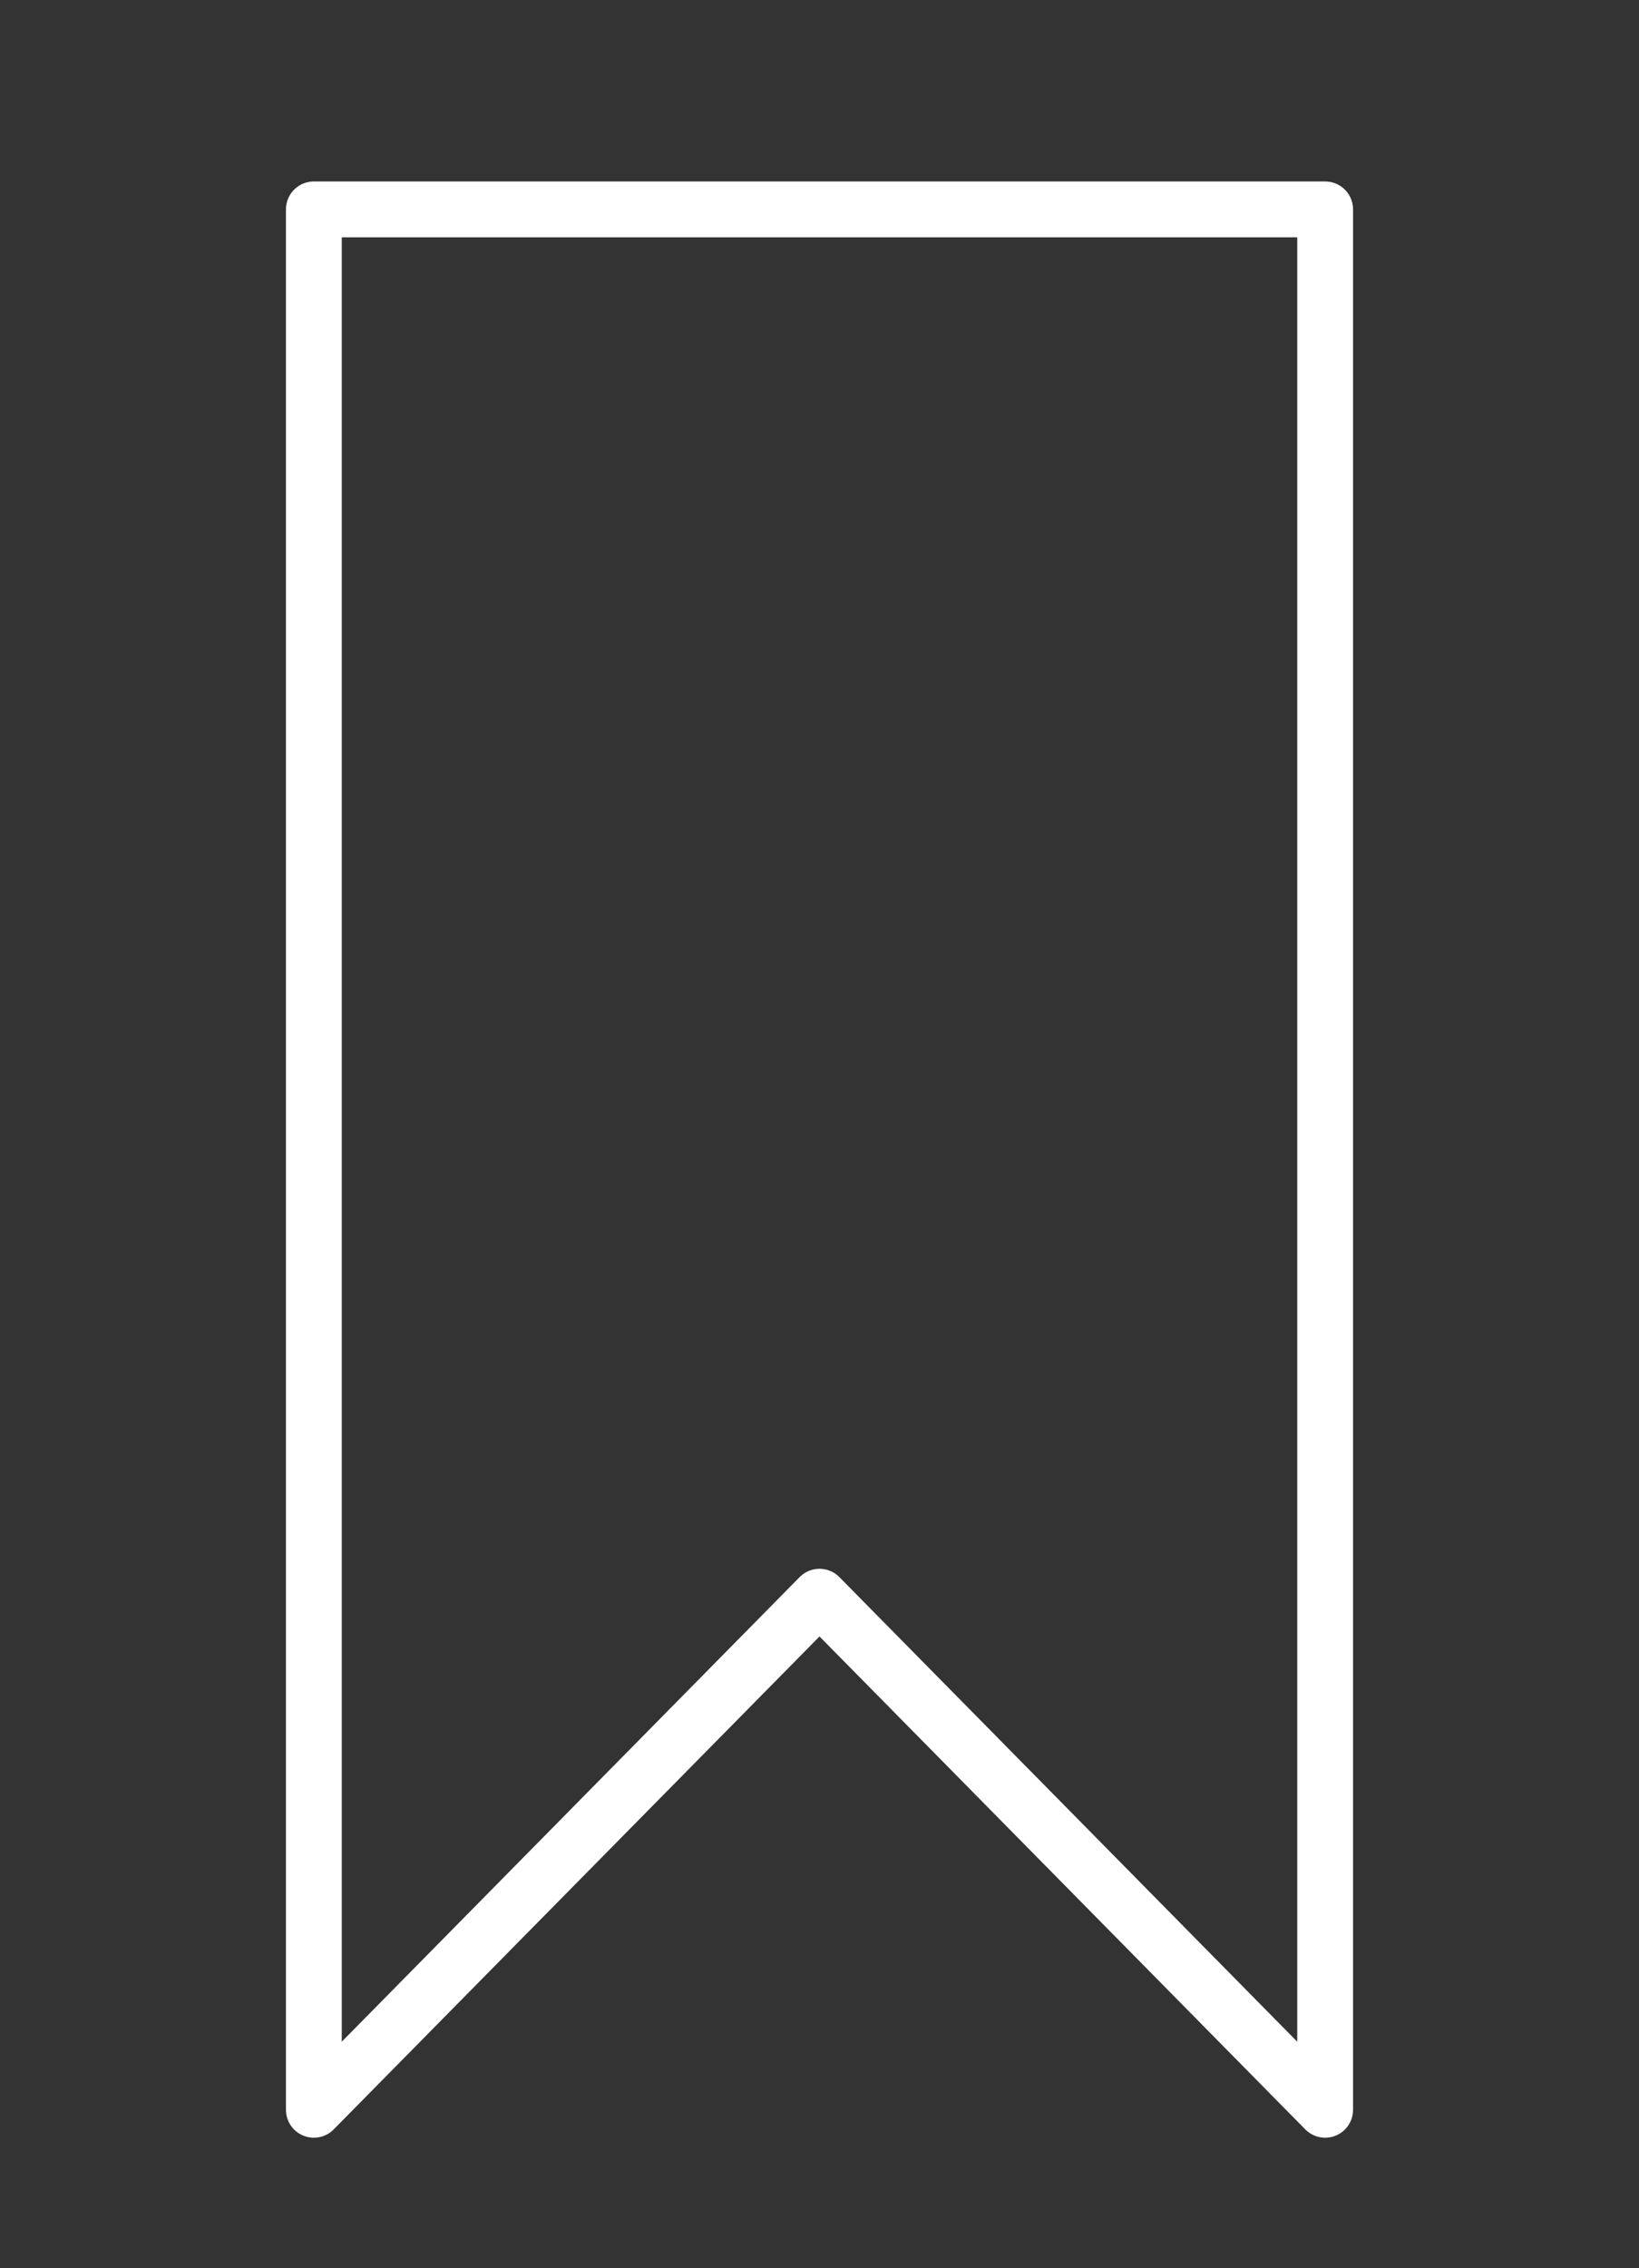 <svg width="47" height="65" viewBox="0 0 47 65" fill="none" xmlns="http://www.w3.org/2000/svg">
<rect x="0" y="0" width="47" height="65" fill="#333333" stroke="none"/>
<path d="M38 6V60.458L23.5 45.755L9 60.458V6H38Z" stroke="#FFFFFF" stroke-width="1.6" stroke-linecap="round" stroke-linejoin="round"/>
</svg>
